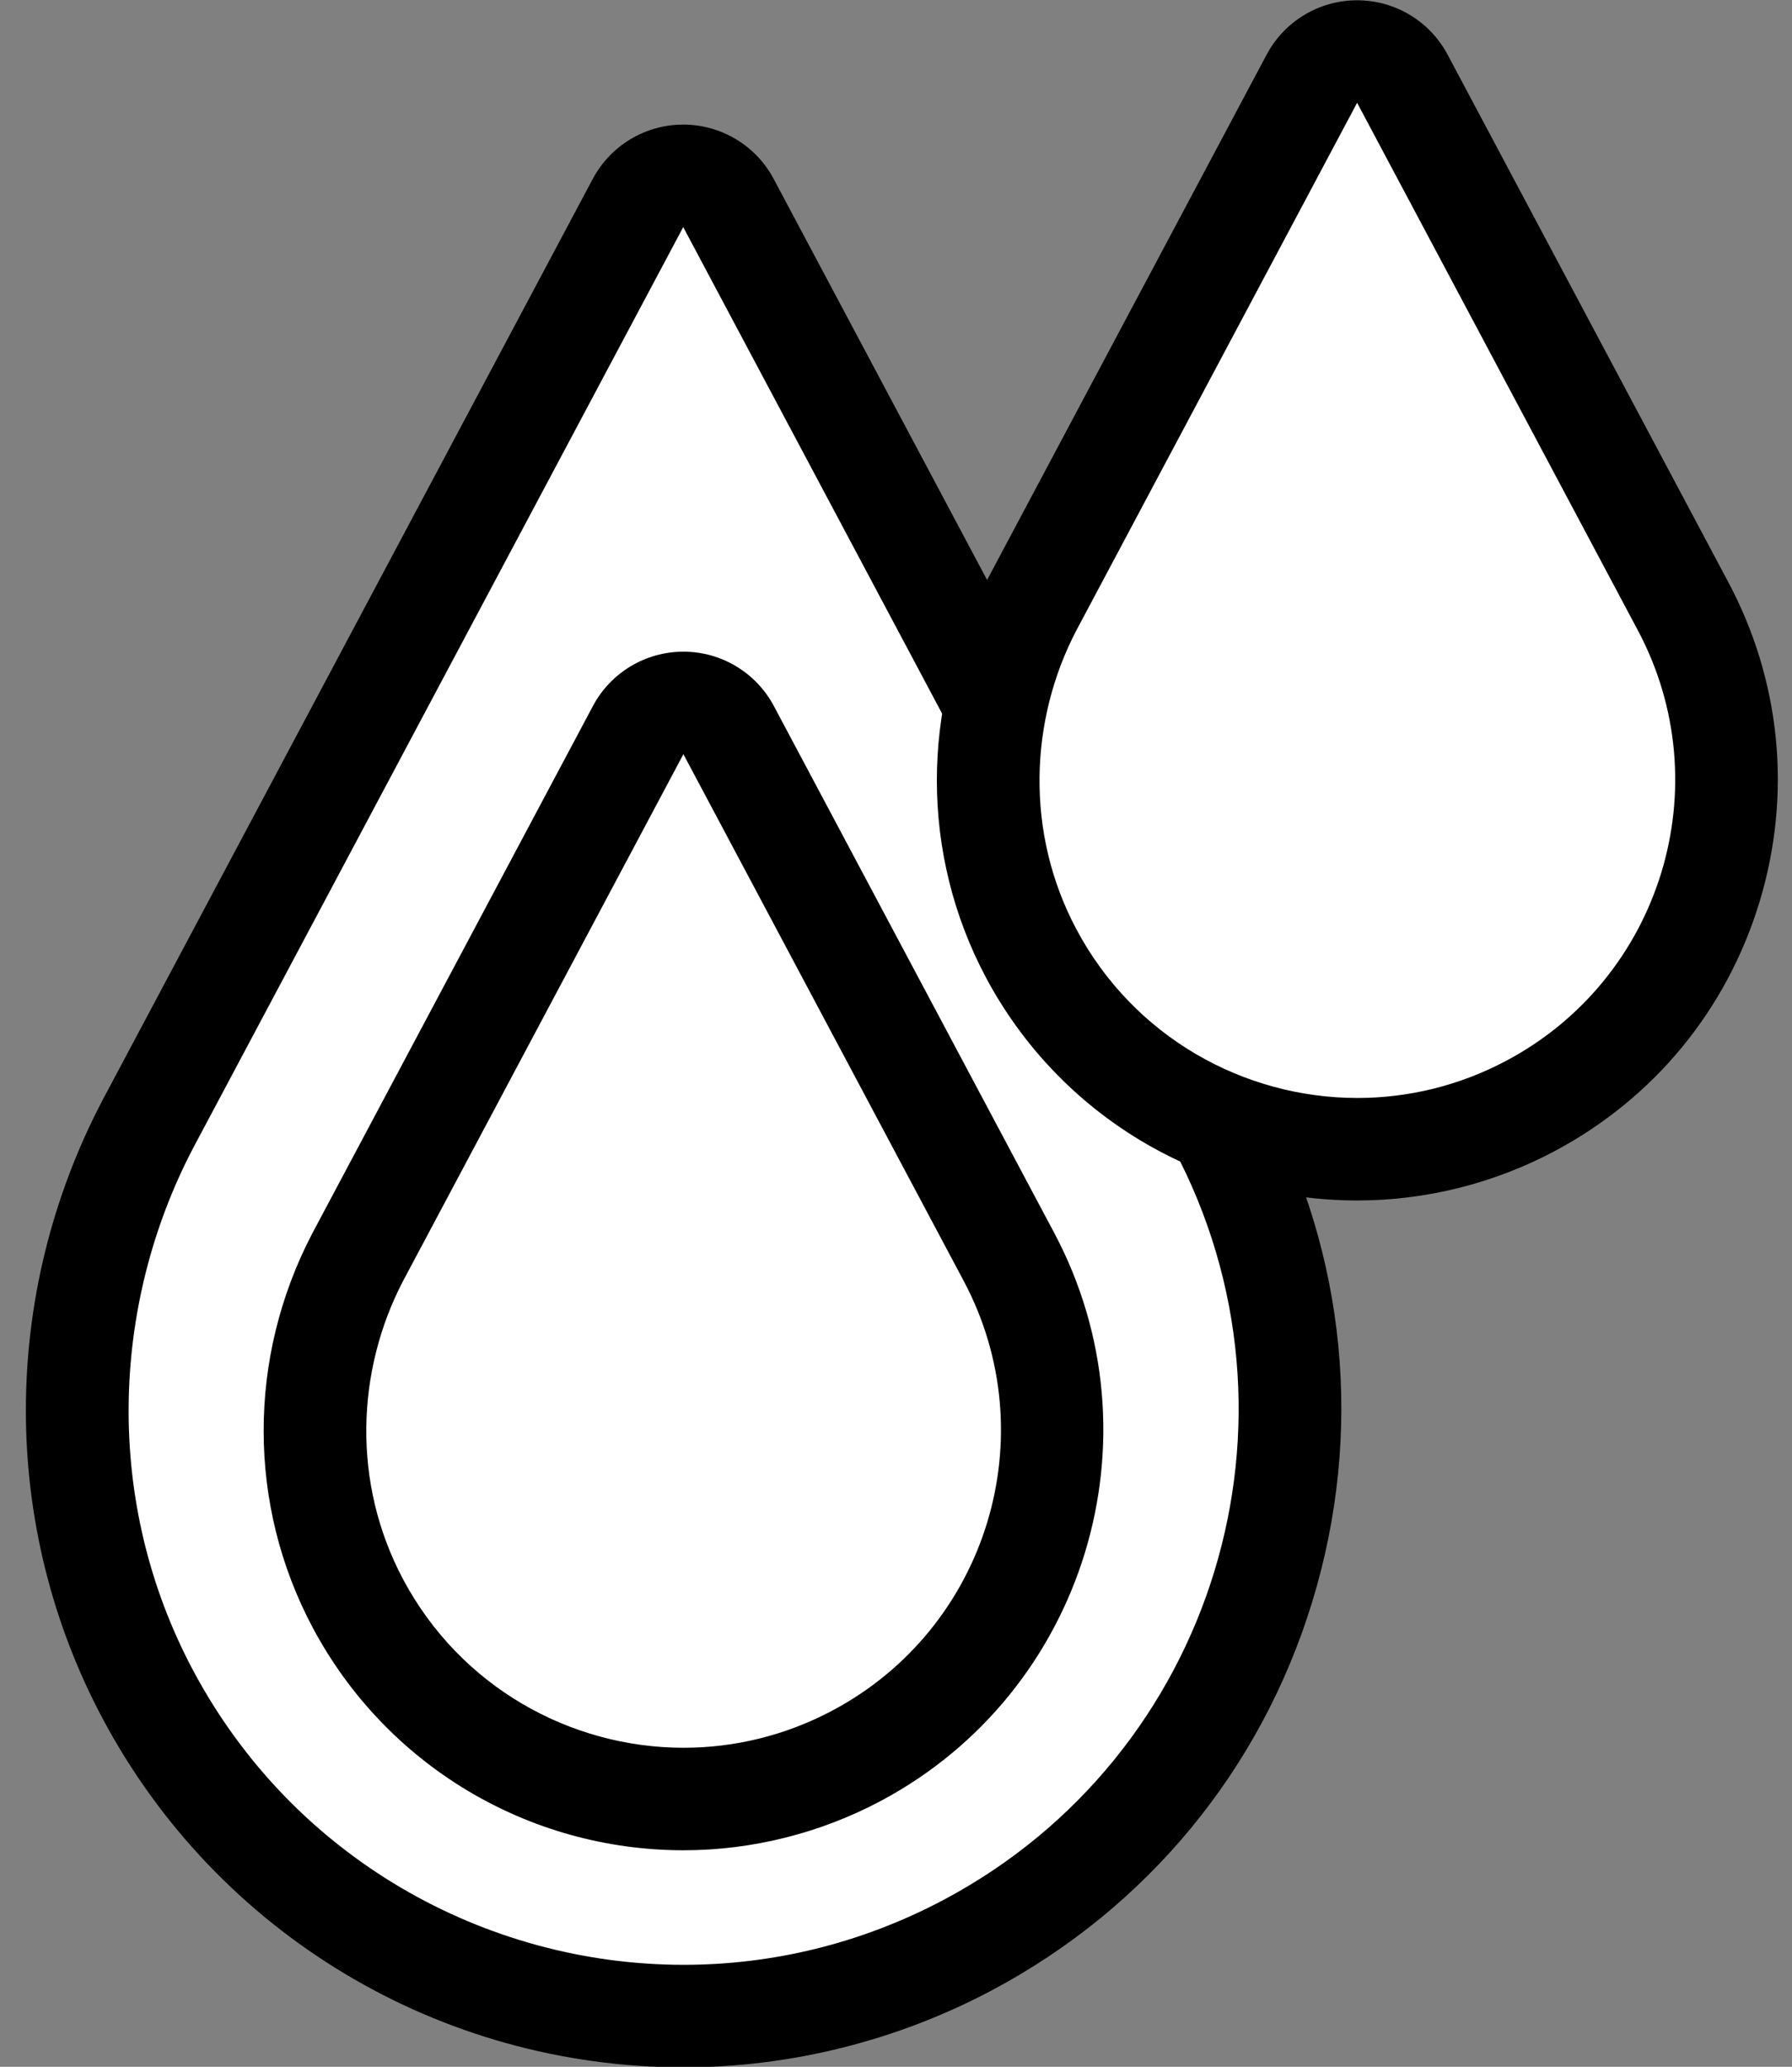 <?xml version="1.0" encoding="UTF-8" standalone="no"?><svg xmlns="http://www.w3.org/2000/svg" xmlns:xlink="http://www.w3.org/1999/xlink" fill="#000000" height="262.1" preserveAspectRatio="xMidYMid meet" version="1" viewBox="98.2 81.5 227.3 262.1" width="227.3" zoomAndPan="magnify"><rect x="98.2" y="81.5" width="227.3" height="262.1" fill="#808080" stroke="none"/><g id="change1_2"><path d="M184.921,337.166c-28.534,0-54.581-15.635-67.977-40.803c-11.942-22.438-11.951-49.45-0.022-72.256 l62.2-116.861c1.129-2.121,3.335-3.446,5.738-3.446s4.609,1.325,5.738,3.446l62.178,116.82 c9.656,18.141,11.669,38.957,5.669,58.612s-19.295,35.798-37.437,45.453C209.904,334.041,197.425,337.166,184.921,337.166z" fill="#ffffff"/></g><g id="change2_2"><path d="M184.861,110.299l62.178,116.82c18.278,34.34,5.257,76.996-29.083,95.273 c-10.543,5.612-21.87,8.273-33.034,8.273c-25.2,0-49.572-13.559-62.239-37.357c-11.356-21.337-10.416-46.274,0-66.19 L184.861,110.299 M184.861,97.299c-4.805,0-9.218,2.65-11.476,6.892l-62.178,116.82c-0.015,0.028-0.029,0.055-0.044,0.083 c-12.924,24.71-12.908,53.989,0.044,78.323c14.527,27.294,42.773,44.249,73.714,44.249c13.565,0,27.1-3.388,39.143-9.798 c19.674-10.471,34.092-27.977,40.599-49.293c6.507-21.316,4.323-43.89-6.148-63.563l-62.178-116.82 C194.079,99.95,189.666,97.299,184.861,97.299L184.861,97.299z" fill="#000000"/></g><g><g id="change1_3"><path d="M184.918,309.638c-17.346,0-33.181-9.505-41.324-24.806c-7.261-13.64-7.269-30.056-0.022-43.911 l35.573-66.835c1.129-2.121,3.335-3.446,5.738-3.446s4.609,1.325,5.738,3.446l35.552,66.794 c12.118,22.767,3.455,51.148-19.313,63.267C200.109,307.739,192.522,309.638,184.918,309.638z" fill="#ffffff"/></g><g id="change2_3"><path d="M184.883,177.14l35.552,66.794c10.451,19.634,3.006,44.023-16.629,54.475 c-6.028,3.208-12.504,4.73-18.887,4.73c-14.409,0-28.345-7.753-35.587-21.36c-6.494-12.199-5.956-26.458,0-37.845 L184.883,177.14 M184.883,164.14c-4.805,0-9.218,2.65-11.476,6.892l-35.551,66.794c-0.015,0.028-0.029,0.055-0.044,0.083 c-8.242,15.759-8.226,34.442,0.044,49.978c9.274,17.426,27.308,28.252,47.062,28.252c8.665,0,17.308-2.163,24.996-6.254 c25.931-13.803,35.798-46.128,21.996-72.058l-35.552-66.794C194.101,166.79,189.688,164.14,184.883,164.14L184.883,164.14z" fill="#000000"/></g></g><g><g id="change1_1"><path d="M270.374,227.237c-17.37,0-33.227-9.518-41.382-24.84c-7.27-13.661-7.278-30.099-0.022-43.973 l35.631-66.943c1.129-2.121,3.335-3.446,5.738-3.446s4.609,1.325,5.738,3.446l35.61,66.901 c5.878,11.044,7.104,23.717,3.451,35.683c-3.653,11.966-11.747,21.793-22.792,27.671 C285.587,225.334,277.989,227.237,270.374,227.237z" fill="#ffffff"/></g><g id="change2_1"><path d="M270.339,94.535l35.61,66.901c10.467,19.666,3.01,44.095-16.656,54.563 c-6.038,3.214-12.525,4.738-18.918,4.738c-14.432,0-28.39-7.765-35.644-21.394c-6.503-12.22-5.965-26.501,0-37.907 L270.339,94.535 M270.339,81.535C270.339,81.535,270.339,81.535,270.339,81.535c-4.805,0-9.218,2.65-11.476,6.892 l-35.609,66.901c-0.015,0.028-0.029,0.055-0.044,0.083c-8.252,15.777-8.235,34.483,0.044,50.039 c9.287,17.448,27.342,28.286,47.12,28.286c8.676,0,17.33-2.166,25.027-6.263c12.576-6.694,21.794-17.885,25.953-31.512 c4.16-13.627,2.764-28.057-3.93-40.634l-35.61-66.902C279.557,84.185,275.144,81.535,270.339,81.535L270.339,81.535z" fill="#000000"/></g></g></svg>